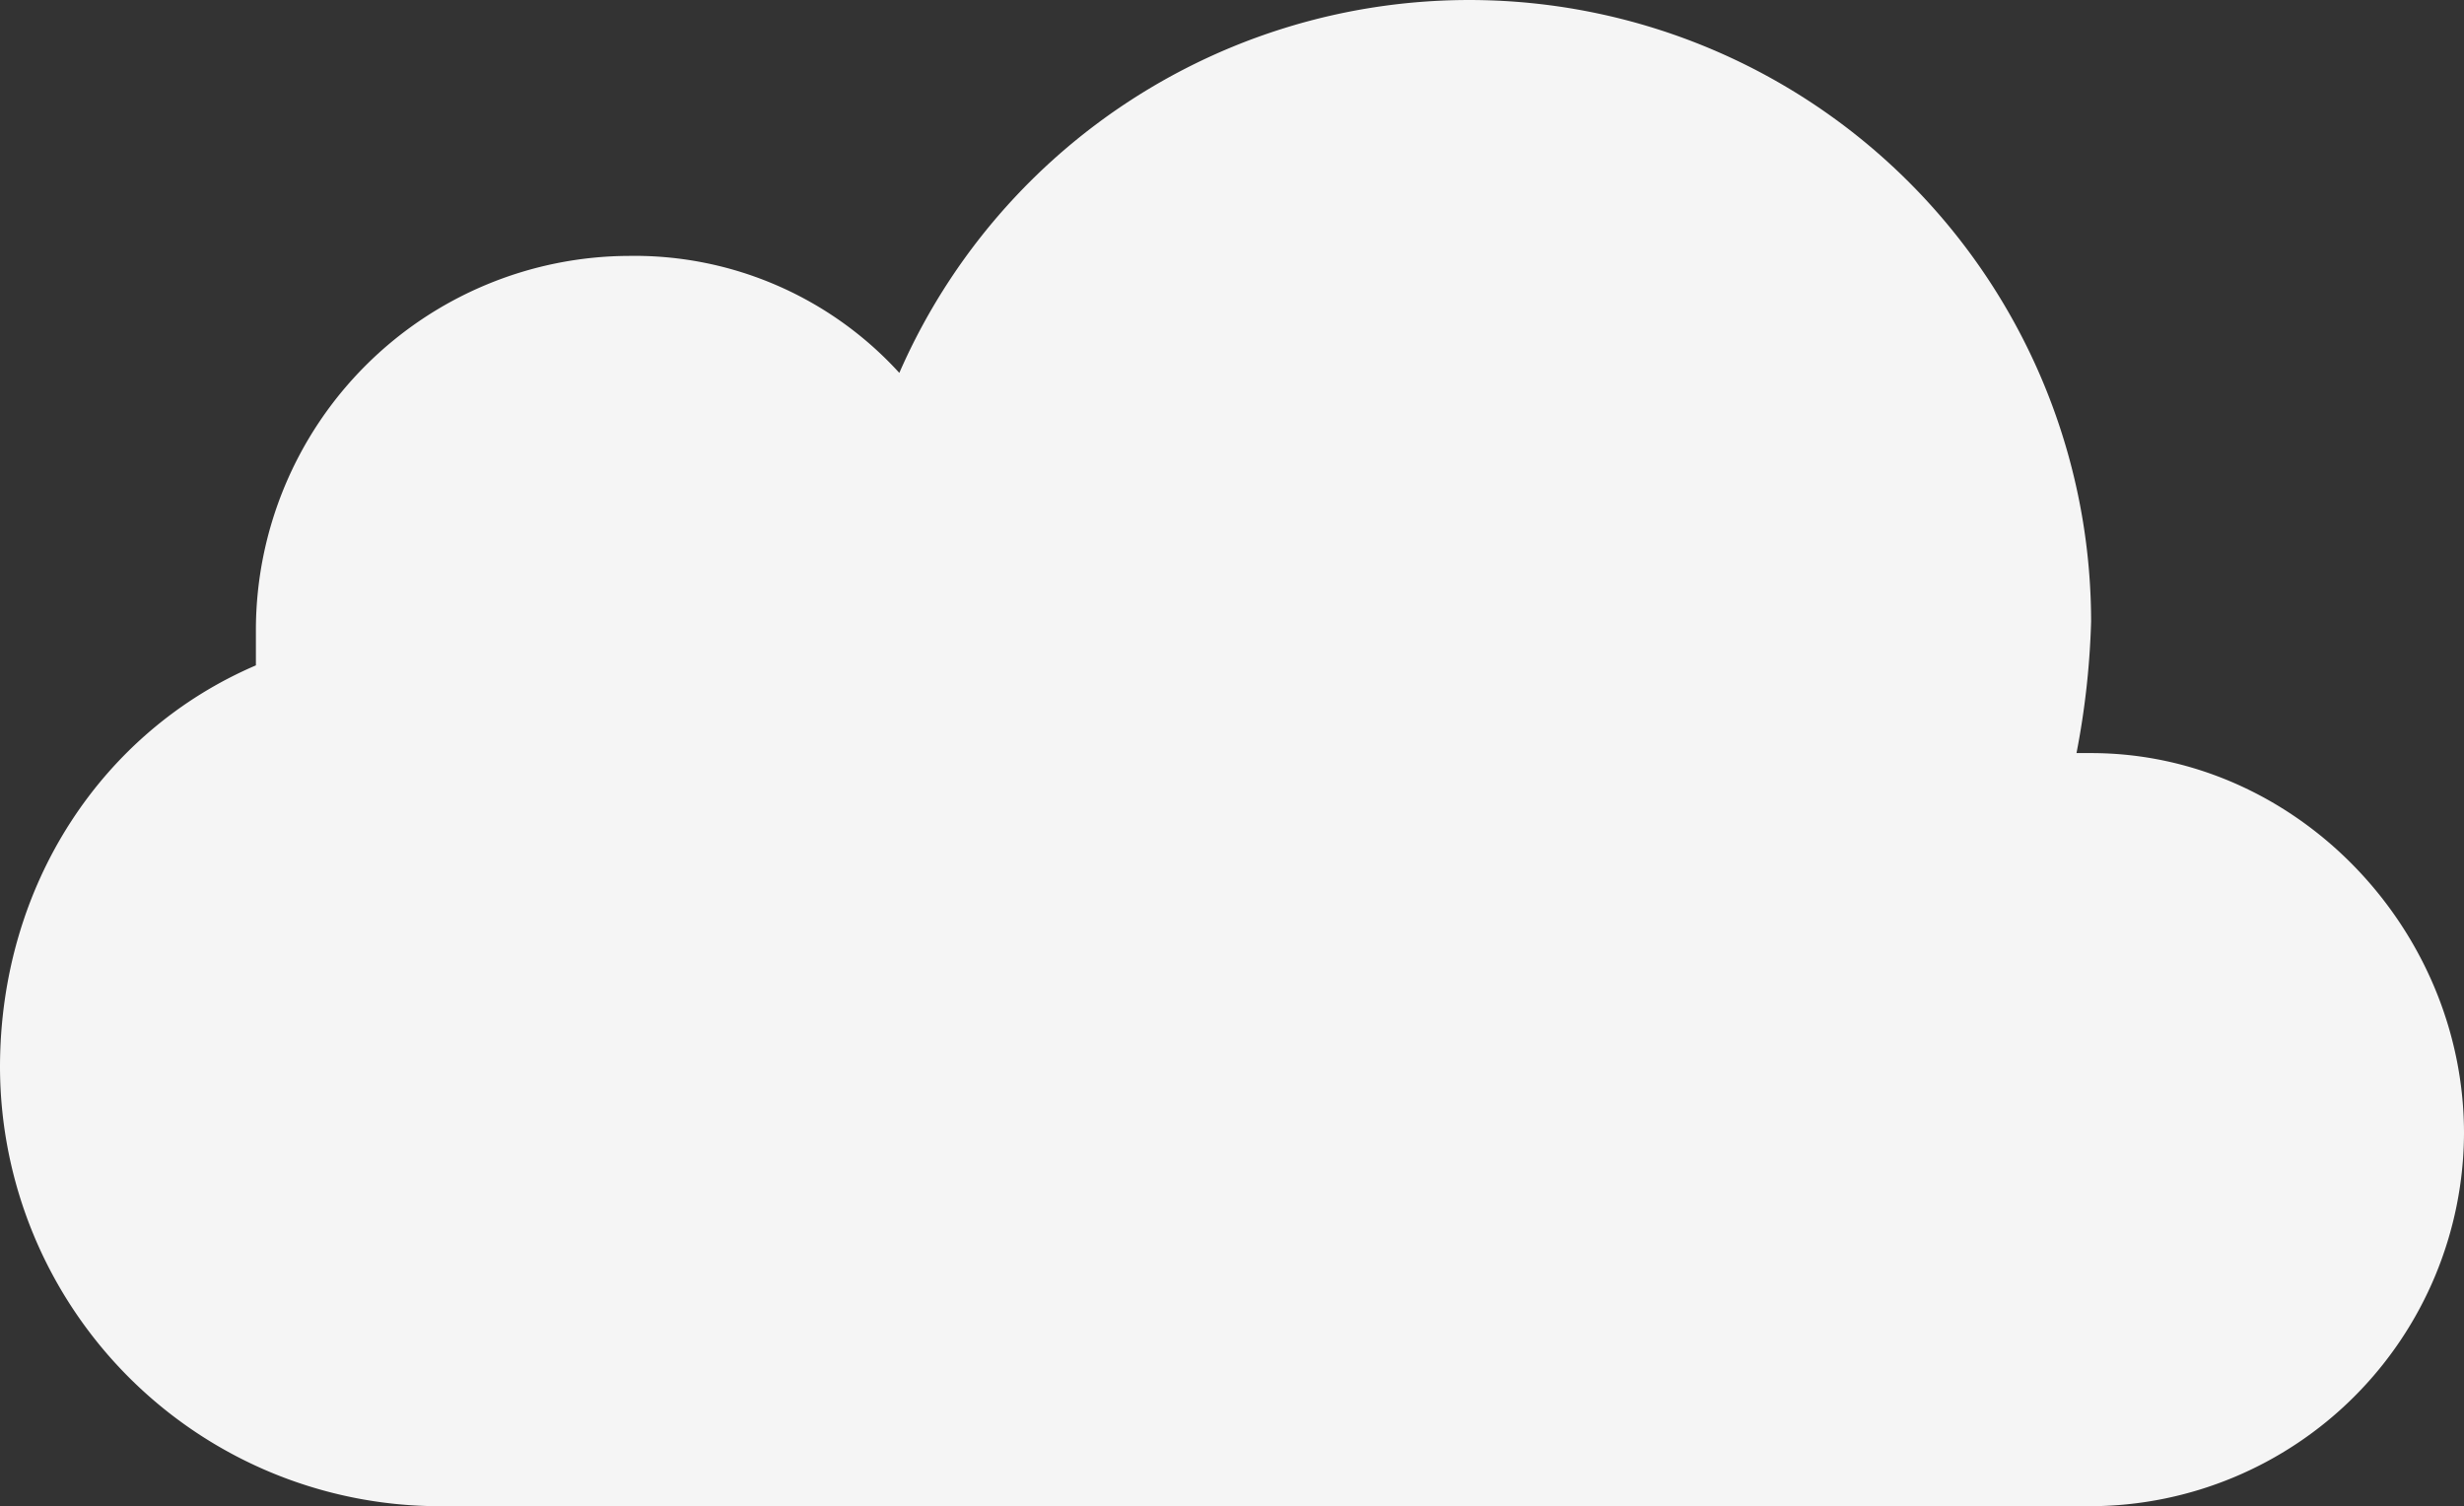 <svg xmlns="http://www.w3.org/2000/svg" viewBox="0 0 136.354 83.35">
  <rect x="0" y="0" width="136.354" height="83.35" fill="#333333" stroke="none"/>
  <defs>
    <style>
      .cls-1 {
        fill: #f5f5f5;
      }
    </style>
  </defs>
  <path
    id="Path_765"
    d="M116.119 42.075h-.809a44.583 44.583 0 0 0 .809-7.283 34.416 34.416 0 0 0-65.952-13.757A19.822 19.822 0 0 0 35.2 14.561 20.722 20.722 0 0 0 14.561 35.2v2.02C6.065 40.861.4 49.358.4 59.473A24.348 24.348 0 0 0 24.677 83.75h91.442a20.722 20.722 0 0 0 20.635-20.635c0-11.329-9.306-21.04-20.635-21.04z"
    class="cls-1"
    data-name="Path 765"
    transform="translate(-.4 -.4)"
  ></path>
</svg>